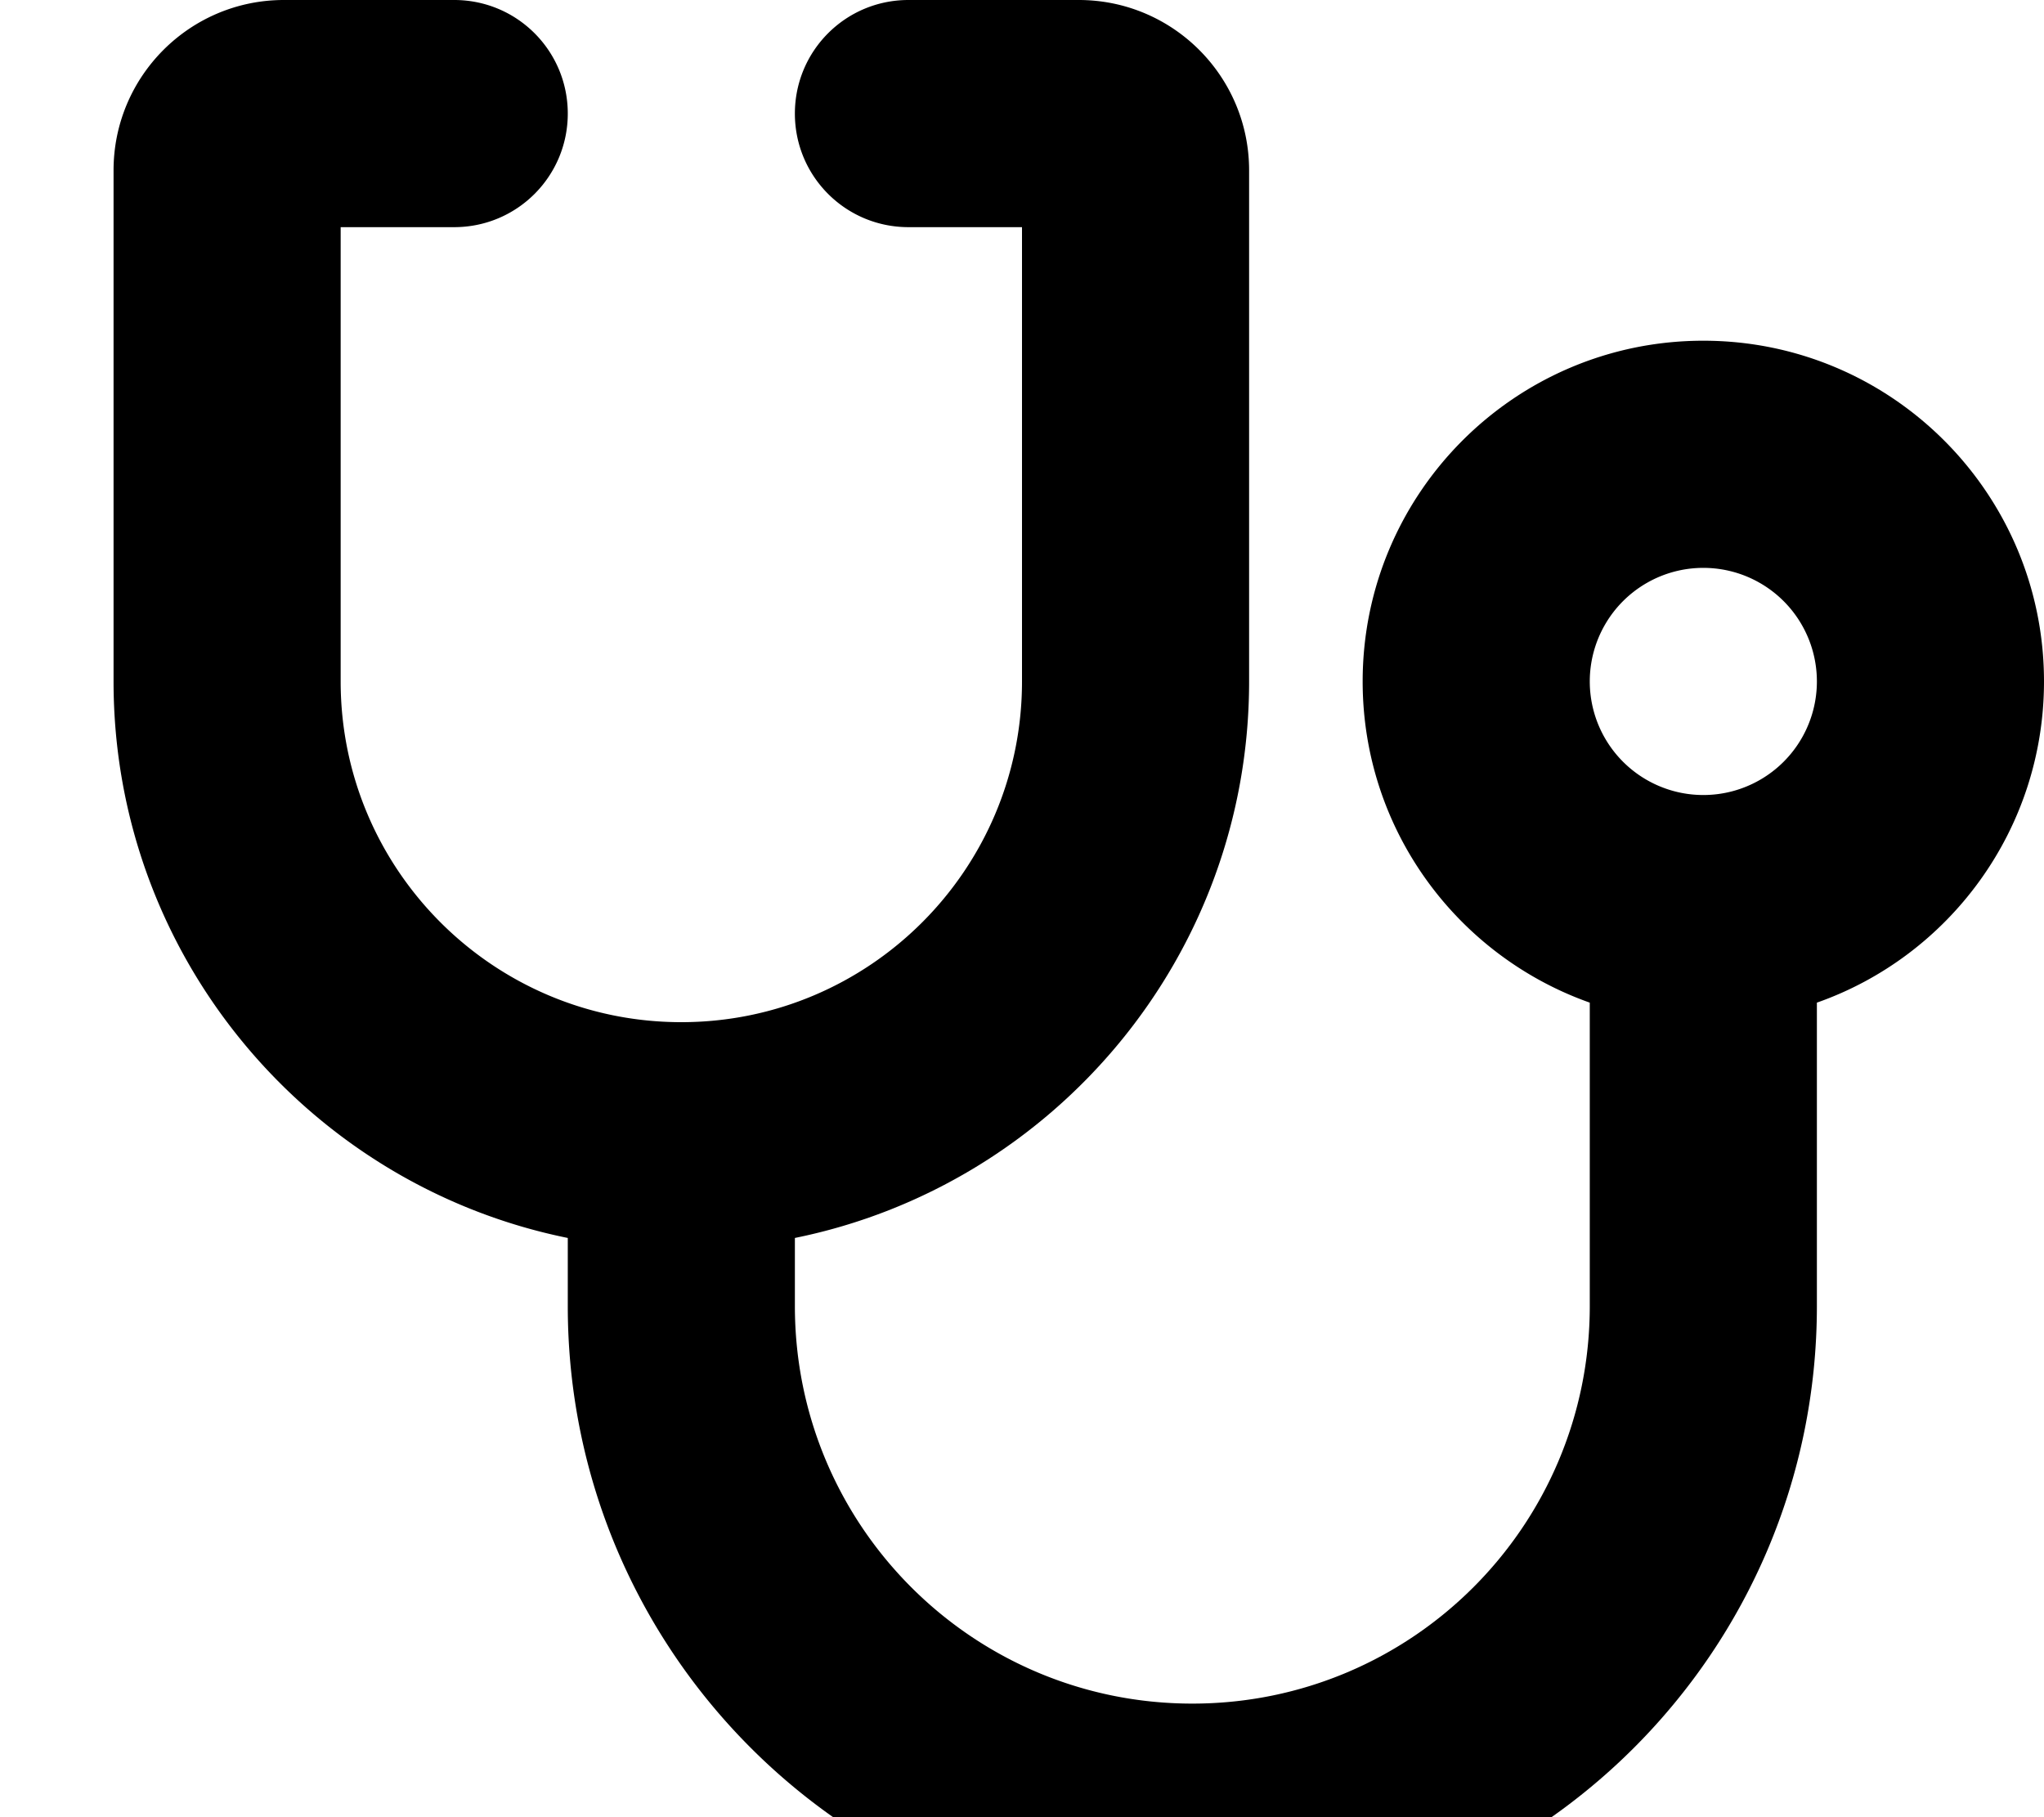 <svg xmlns="http://www.w3.org/2000/svg" viewBox="0 0 576 512"><!--! Font Awesome Free 7.0.0 by @fontawesome - https://fontawesome.com License - https://fontawesome.com/license/free (Icons: CC BY 4.0, Fonts: SIL OFL 1.1, Code: MIT License) Copyright 2025 Fonticons, Inc. --><path fill="currentColor" d="M32 48C32 21.5 53.5 0 80 0l48 0c17.7 0 32 14.3 32 32s-14.3 32-32 32l-32 0 0 128c0 53 43 96 96 96s96-43 96-96l0-128-32 0c-17.7 0-32-14.3-32-32S238.3 0 256 0l48 0c26.5 0 48 21.5 48 48l0 144c0 77.4-55 142-128 156.8l0 19.2c0 61.9 50.1 112 112 112s112-50.1 112-112l0-85.5c-37.3-13.2-64-48.7-64-90.5 0-53 43-96 96-96s96 43 96 96c0 41.8-26.7 77.4-64 90.5l0 85.5c0 97.2-78.8 176-176 176S160 465.2 160 368l0-19.2C87 334 32 269.4 32 192L32 48zM480 224a32 32 0 1 0 0-64 32 32 0 1 0 0 64z"/></svg>